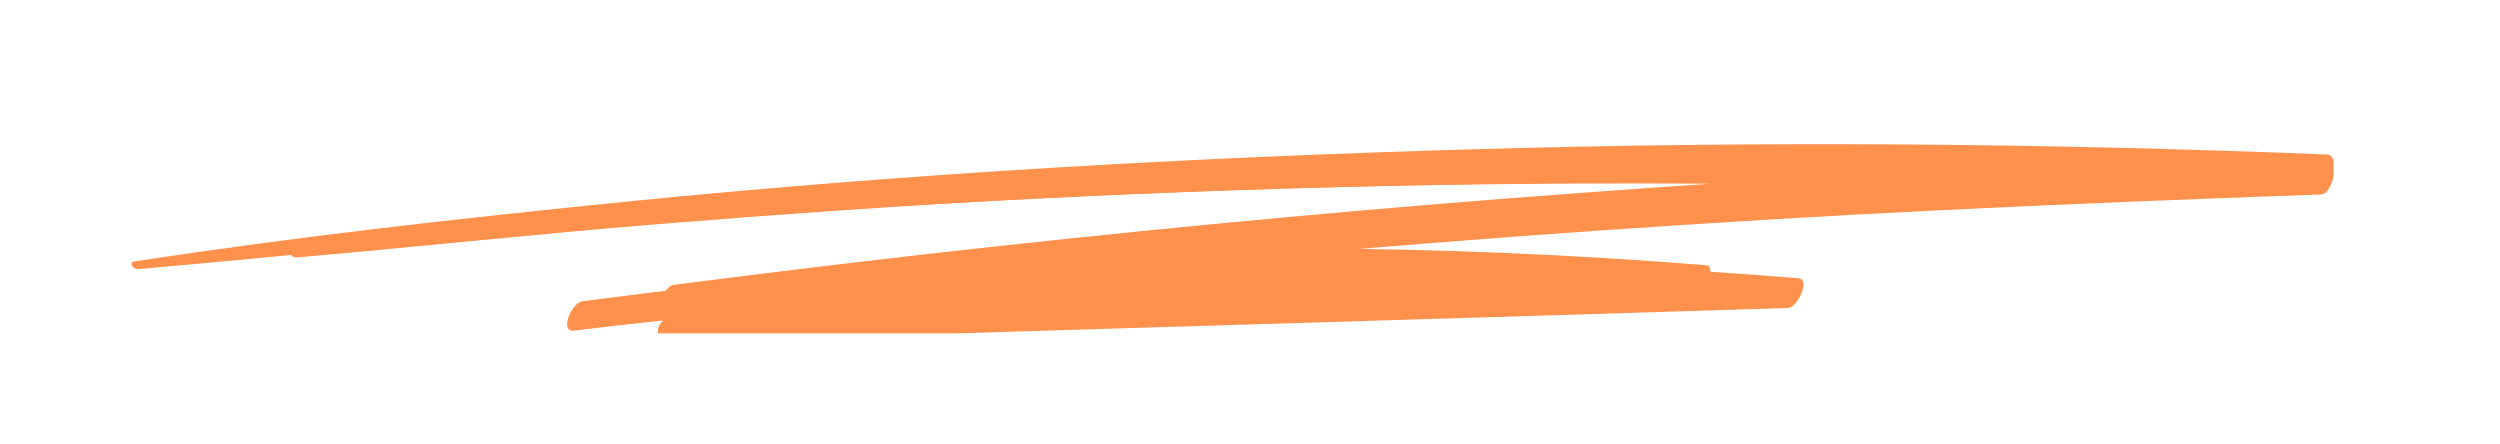 <svg xmlns="http://www.w3.org/2000/svg" xmlns:xlink="http://www.w3.org/1999/xlink" width="90" zoomAndPan="magnify" viewBox="0 0 67.5 12" height="16" preserveAspectRatio="xMidYMid meet" version="1.0"><defs><clipPath id="b38326d8e6"><path d="M 3.449 3.789 L 63.008 3.789 L 63.008 9 L 3.449 9 Z M 3.449 3.789 " clip-rule="nonzero"/></clipPath><clipPath id="93aa7f75dc"><path d="M 7.762 4.012 L 58.402 4.012 L 58.402 8.582 L 7.762 8.582 Z M 7.762 4.012 " clip-rule="nonzero"/></clipPath></defs><g clip-path="url(#b38326d8e6)"><path fill="#ff914d" d="M 38.301 7.805 C 33.809 7.938 29.32 8.066 24.832 8.199 C 23.871 8.227 22.906 8.242 21.945 8.281 C 24.027 8.113 26.109 7.988 28.191 7.902 C 31.559 7.766 34.93 7.734 38.301 7.805 Z M 62.836 4.172 C 55.191 3.863 47.543 3.805 39.898 4.027 C 32.227 4.246 24.547 4.68 16.902 5.445 C 12.469 5.891 8.043 6.383 3.629 7.059 C 3.449 7.09 3.602 7.277 3.723 7.266 C 7.566 6.934 11.406 6.52 15.25 6.207 C 19.055 5.898 22.863 5.633 26.676 5.43 C 34 5.039 41.34 4.879 48.676 4.93 C 47.254 5.027 45.832 5.129 44.41 5.23 C 38.273 5.684 32.145 6.242 26.027 6.906 C 22.59 7.281 19.156 7.691 15.727 8.133 C 15.43 8.172 15.09 8.977 15.504 8.926 C 16.301 8.828 17.102 8.738 17.902 8.652 C 17.863 8.695 17.828 8.742 17.801 8.793 C 17.746 8.902 17.719 9.133 17.891 9.129 C 18.871 9.102 19.855 9.152 20.836 9.145 C 21.82 9.133 22.805 9.094 23.789 9.062 C 25.754 9.004 27.719 8.941 29.688 8.883 C 33.68 8.762 37.676 8.641 41.668 8.52 C 43.871 8.453 46.07 8.383 48.273 8.316 C 48.531 8.309 48.895 7.539 48.555 7.512 C 44.305 7.168 40.039 6.992 35.773 6.977 C 35.051 6.977 34.324 6.98 33.598 6.988 C 33.695 6.977 33.793 6.969 33.891 6.961 C 40.023 6.418 46.164 5.984 52.309 5.68 C 55.762 5.508 59.215 5.375 62.668 5.25 C 63.008 5.238 63.191 4.188 62.836 4.172 " fill-opacity="1" fill-rule="nonzero"/></g><g clip-path="url(#93aa7f75dc)"><path fill="#ff914d" d="M 37.352 7.414 C 33.539 7.527 29.727 7.637 25.914 7.746 C 25.098 7.773 24.281 7.785 23.465 7.816 C 25.23 7.676 27 7.57 28.77 7.496 C 31.629 7.383 34.492 7.352 37.352 7.414 Z M 58.188 4.316 C 51.695 4.055 45.203 4.004 38.711 4.191 C 32.195 4.379 25.672 4.746 19.184 5.402 C 15.418 5.781 11.66 6.203 7.914 6.777 C 7.758 6.801 7.891 6.961 7.992 6.953 C 11.258 6.668 14.516 6.316 17.781 6.051 C 21.012 5.789 24.246 5.559 27.48 5.387 C 33.703 5.055 39.934 4.918 46.164 4.961 C 44.957 5.043 43.75 5.129 42.539 5.219 C 37.332 5.602 32.125 6.082 26.93 6.648 C 24.012 6.965 21.098 7.316 18.188 7.691 C 17.934 7.723 17.645 8.41 17.996 8.367 C 18.676 8.285 19.352 8.207 20.031 8.137 C 20 8.172 19.969 8.211 19.945 8.254 C 19.898 8.348 19.875 8.547 20.023 8.543 C 20.855 8.516 21.691 8.562 22.523 8.555 C 23.359 8.547 24.195 8.512 25.031 8.484 C 26.699 8.434 28.367 8.383 30.039 8.332 C 33.43 8.227 36.82 8.125 40.211 8.02 C 42.082 7.965 43.949 7.906 45.82 7.852 C 46.039 7.844 46.352 7.184 46.062 7.16 C 42.449 6.871 38.832 6.719 35.207 6.707 C 34.594 6.707 33.977 6.711 33.359 6.715 C 33.441 6.707 33.523 6.699 33.609 6.691 C 38.816 6.23 44.031 5.863 49.25 5.602 C 52.18 5.453 55.109 5.34 58.043 5.234 C 58.332 5.223 58.488 4.328 58.188 4.316 " fill-opacity="1" fill-rule="nonzero"/></g></svg>